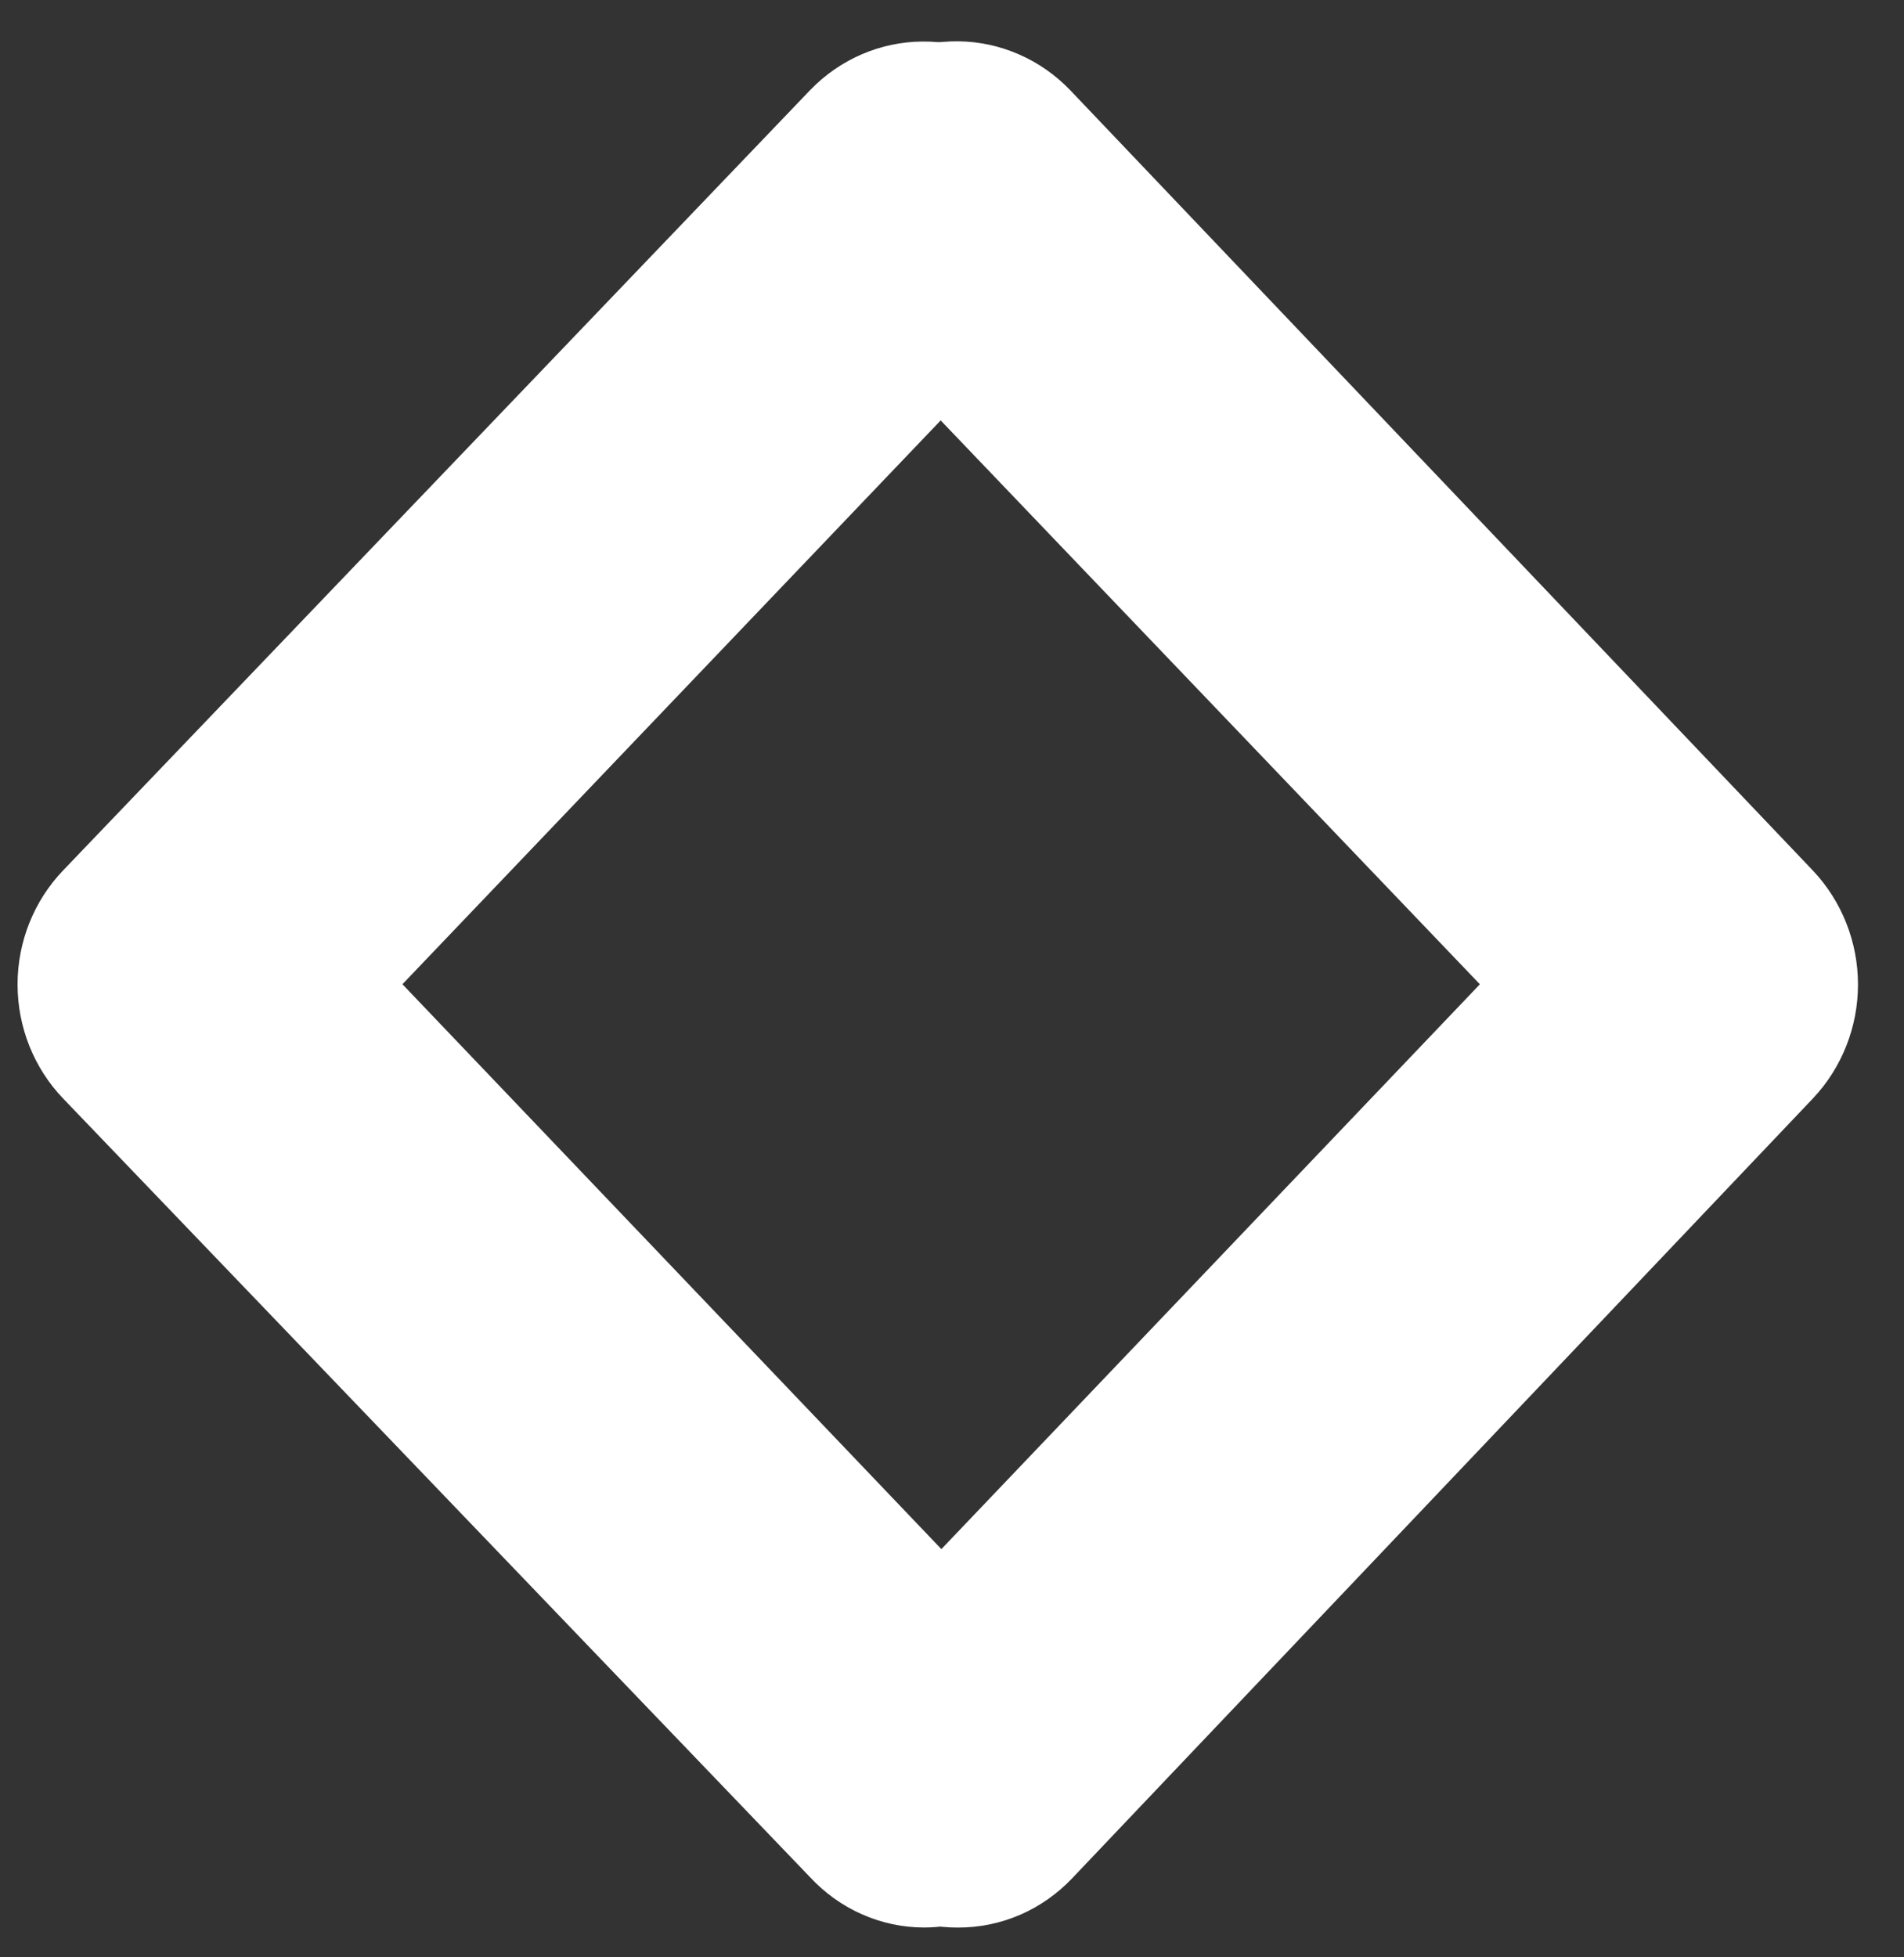<svg width="36" height="37" viewBox="0 0 36 37" fill="none" xmlns="http://www.w3.org/2000/svg">
<rect x="0" y="0" width="36" height="37" fill="#333333" stroke="none"/>
<path d="M17.466 36.436C17.065 36.435 16.668 36.35 16.299 36.187C15.931 36.025 15.598 35.787 15.321 35.49L1.191 20.763C0.641 20.188 0.332 19.415 0.332 18.609C0.332 17.804 0.641 17.031 1.191 16.456L15.321 1.7C15.881 1.121 16.643 0.791 17.44 0.785C18.237 0.778 19.003 1.095 19.573 1.665C20.142 2.235 20.468 3.013 20.479 3.829C20.49 4.644 20.184 5.431 19.63 6.016L7.609 18.605L19.63 31.202C20.042 31.637 20.32 32.186 20.429 32.781C20.539 33.376 20.474 33.991 20.245 34.549C20.015 35.107 19.63 35.583 19.138 35.919C18.645 36.255 18.067 36.434 17.476 36.436H17.466Z" fill="white"/>
<path d="M18.114 36.437C17.329 36.441 16.575 36.129 16.015 35.567C15.731 35.285 15.505 34.948 15.349 34.577C15.193 34.205 15.11 33.806 15.105 33.401C15.1 32.997 15.172 32.596 15.319 32.22C15.466 31.845 15.683 31.502 15.959 31.213L27.981 18.606L15.931 6.008C15.656 5.719 15.438 5.376 15.292 5.001C15.146 4.625 15.073 4.224 15.078 3.819C15.083 3.415 15.166 3.016 15.322 2.644C15.478 2.273 15.704 1.936 15.987 1.654C16.27 1.372 16.604 1.15 16.971 1C17.338 0.85 17.73 0.776 18.125 0.781C18.52 0.786 18.91 0.871 19.273 1.031C19.636 1.19 19.965 1.422 20.241 1.711L34.278 16.457C34.824 17.035 35.13 17.807 35.13 18.61C35.13 19.414 34.824 20.186 34.278 20.764L20.268 35.51C19.988 35.804 19.653 36.038 19.283 36.198C18.913 36.357 18.515 36.438 18.114 36.437Z" fill="white"/>
</svg>

